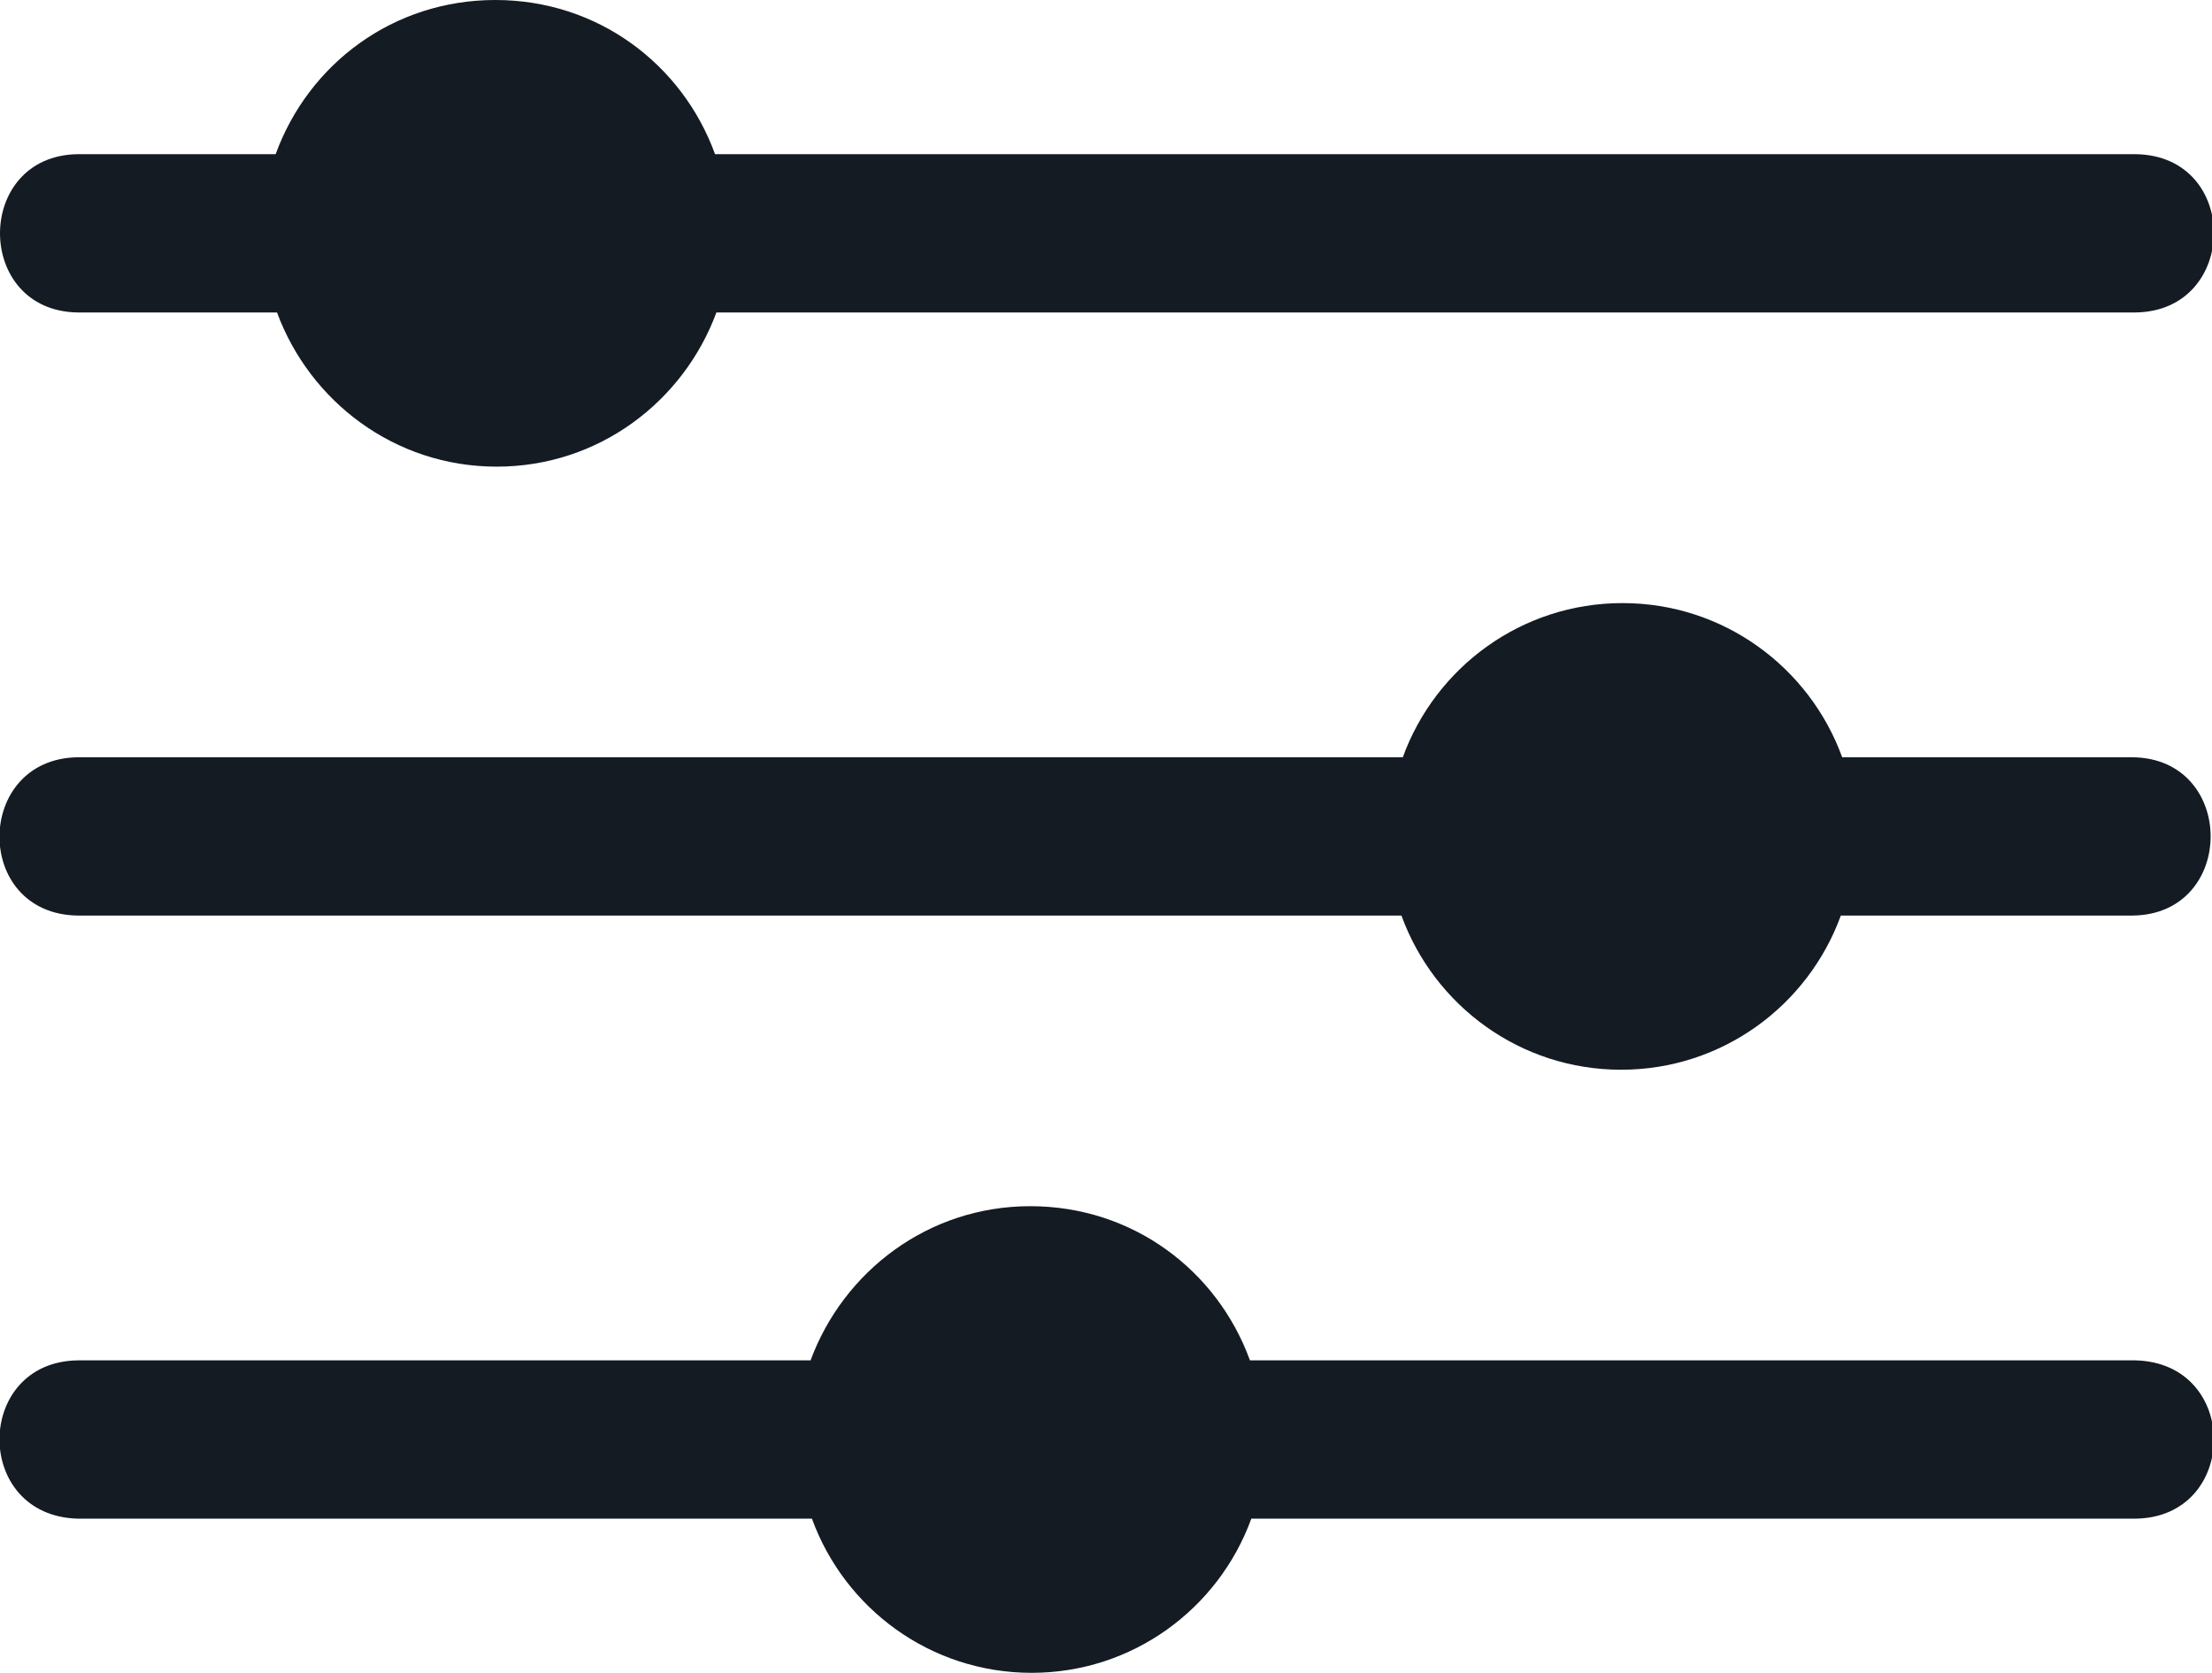 <?xml version="1.0" encoding="UTF-8"?><svg id="b" xmlns="http://www.w3.org/2000/svg" viewBox="0 0 16.21 12.26"><g id="c"><path d="m.57,2.29h1.46c.24.65.86,1.13,1.61,1.13s1.37-.48,1.61-1.13h10.4c.76-.01.77-1.15,0-1.16H5.24c-.24-.66-.86-1.13-1.61-1.13s-1.37.47-1.61,1.13H.57c-.76.01-.76,1.15,0,1.16Z" fill="#141b23" stroke-width="0"/><path d="m15.64,5.55h-2.14c-.24-.66-.87-1.13-1.61-1.13s-1.37.47-1.61,1.13H.57c-.76.01-.77,1.15,0,1.16,0,0,9.7,0,9.7,0,.24.66.87,1.13,1.61,1.13s1.37-.47,1.61-1.13h2.14c.76-.01.76-1.15,0-1.16Z" fill="#141b23" stroke-width="0"/><path d="m15.64,9.97h-6.48c-.24-.66-.86-1.13-1.61-1.13s-1.37.48-1.61,1.13H.57c-.76.01-.77,1.14,0,1.16h5.38c.24.66.87,1.13,1.61,1.13s1.37-.47,1.61-1.13h6.48c.76-.01.77-1.14,0-1.16Z" fill="#141b23" stroke-width="0"/></g></svg>